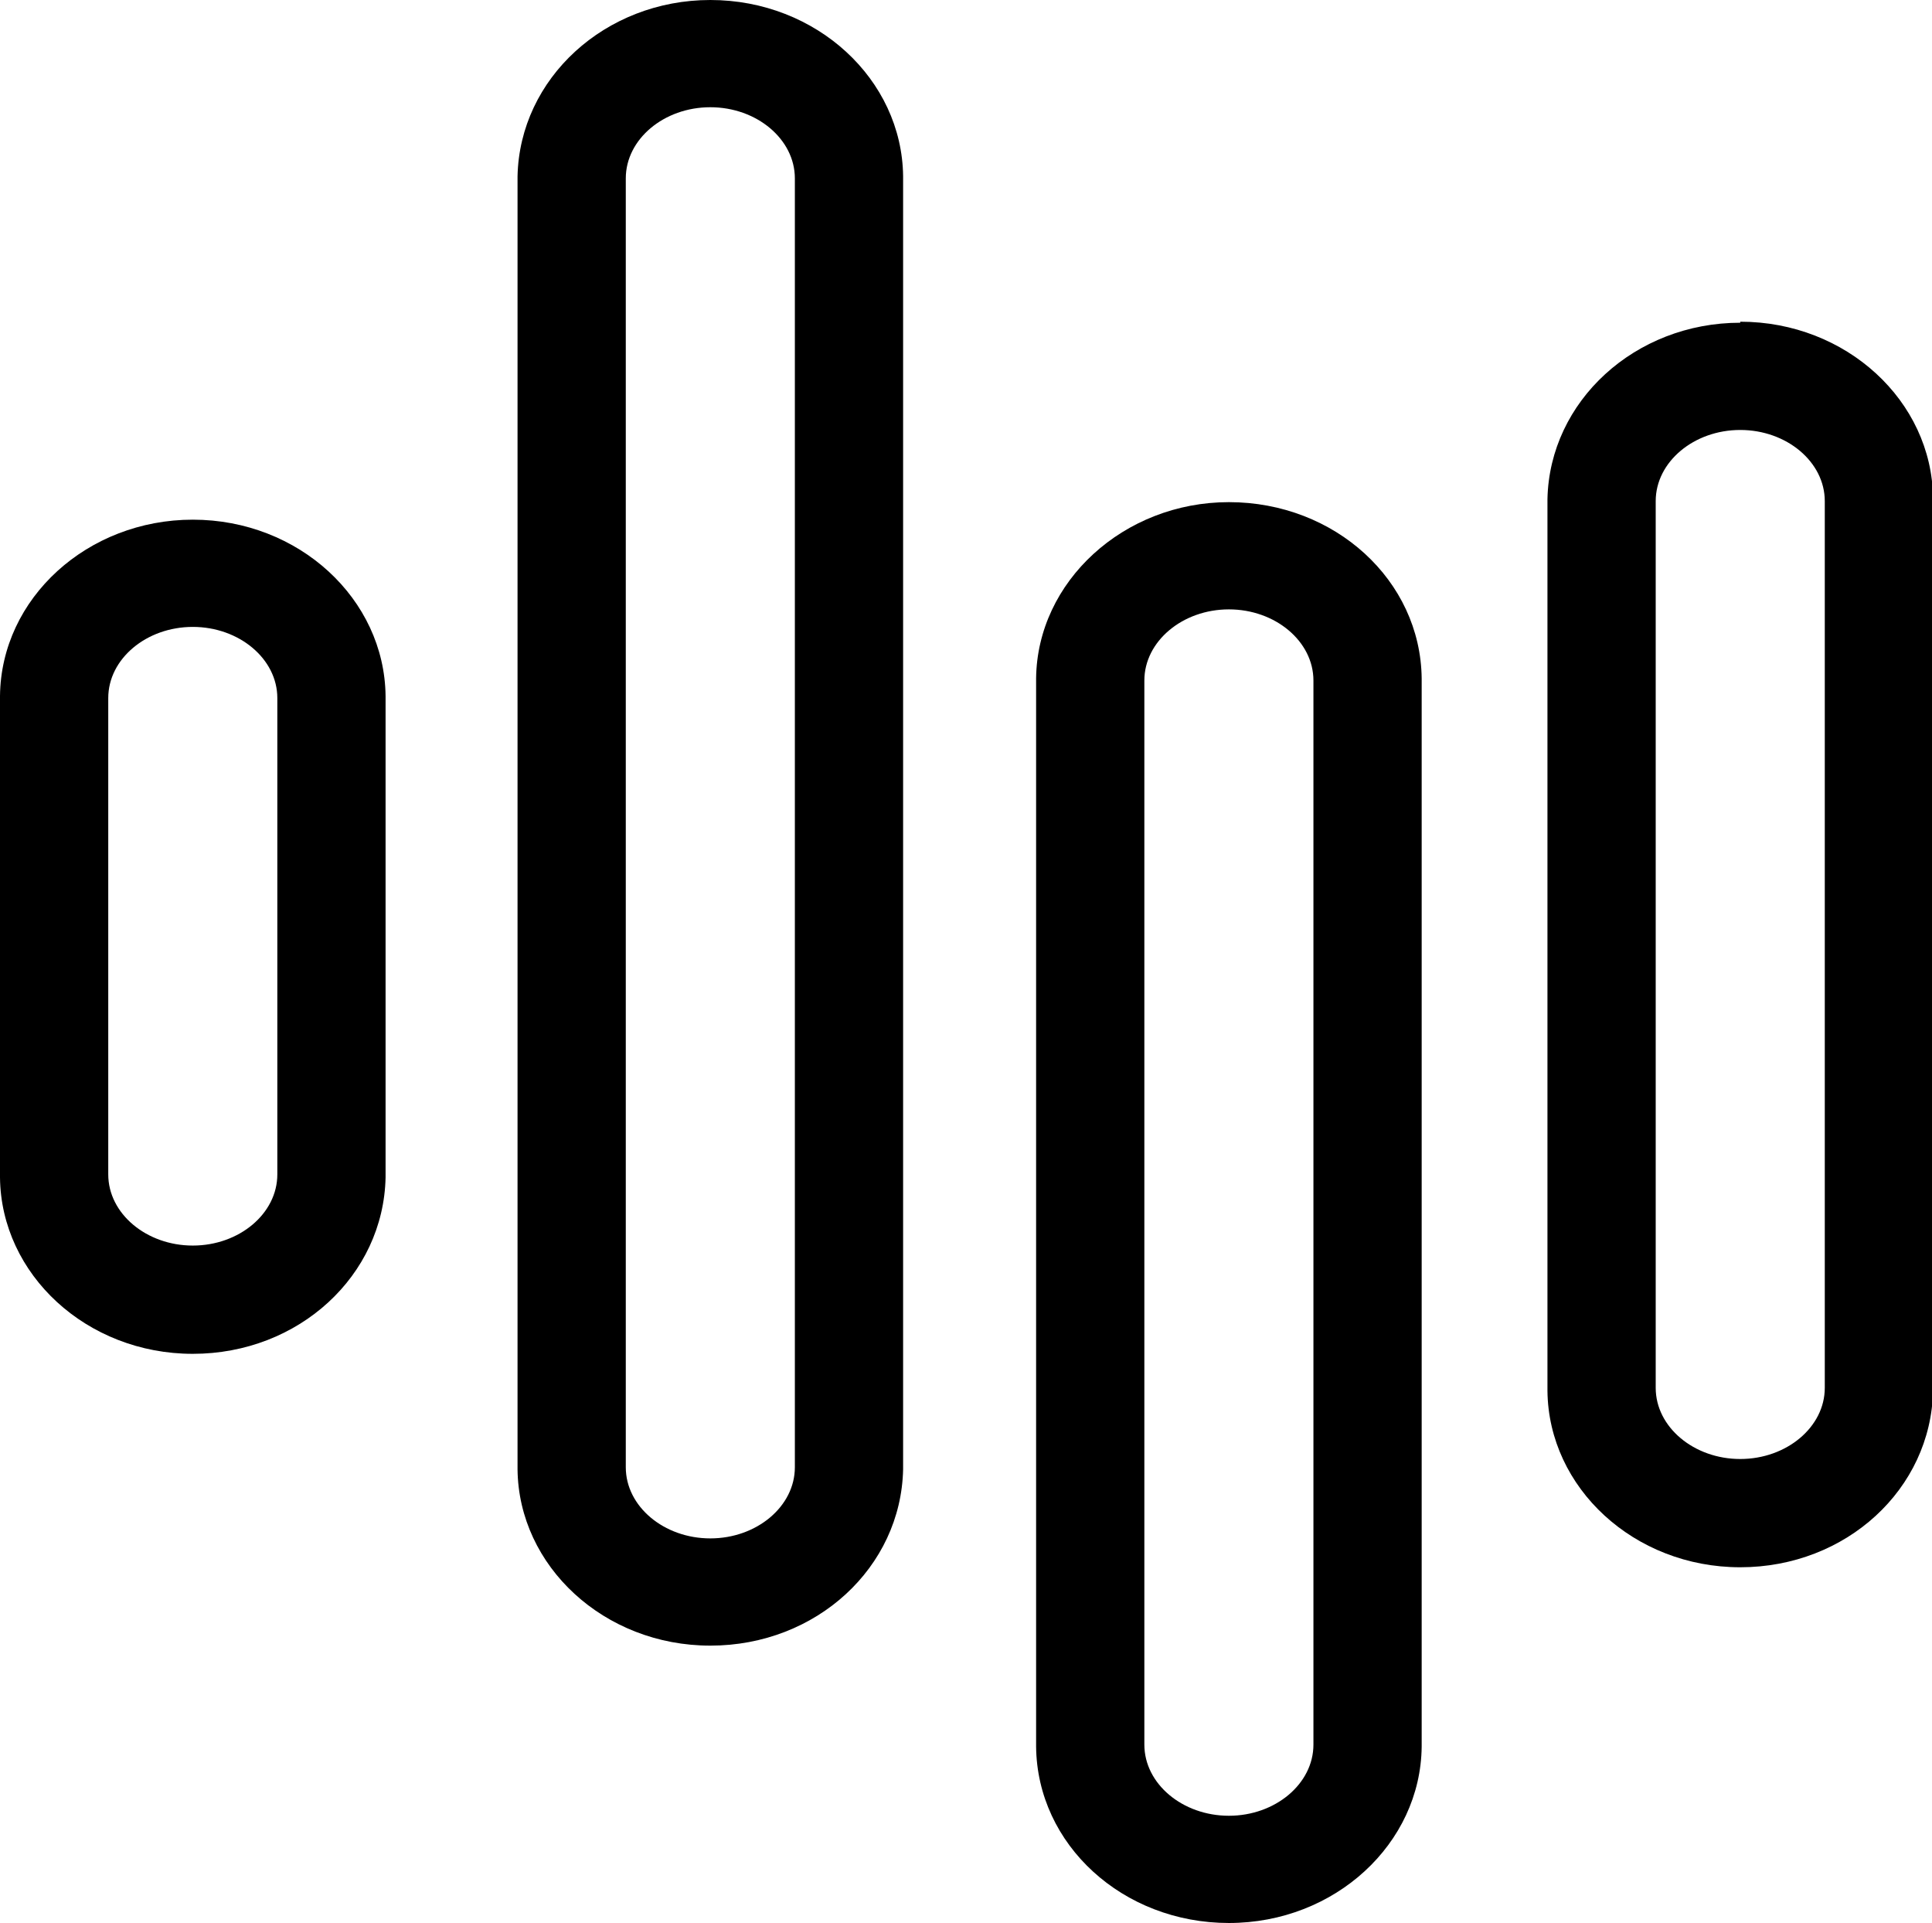 <?xml version="1.0" encoding="UTF-8"?>
<svg id="Ebene_1" xmlns="http://www.w3.org/2000/svg" version="1.1" viewBox="0 0 187.4 186.5">
  <!-- Generator: Adobe Illustrator 29.3.1, SVG Export Plug-In . SVG Version: 2.1.0 Build 151)  -->
  <path d="M119.2,48.7c-10.2,0-18.6,7.7-18.7,17.1h0v103.6h0c.1,9.5,8.4,17.1,18.7,17.1s18.6-7.7,18.7-17.1h0v-103.6h0c-.1-9.5-8.4-17.1-18.7-17.1ZM127.4,169.2c0,3.8-3.7,6.9-8.2,6.9s-8.2-3.1-8.2-6.9v-103.2c0-3.8,3.7-6.9,8.2-6.9s8.2,3.1,8.2,6.9v103.2Z"/>
  <path d="M68.9,0c-10.2,0-18.5,7.6-18.7,17.1h0v125.4h0c.1,9.4,8.4,17.1,18.7,17.1s18.5-7.6,18.7-17.1h0V17.1h0c-.1-9.4-8.4-17.1-18.7-17.1ZM77.1,142.3c0,3.8-3.7,6.9-8.2,6.9s-8.2-3.1-8.2-6.9V17.3c0-3.8,3.7-6.9,8.2-6.9s8.2,3.1,8.2,6.9v125Z"/>
  <path d="M168.8,31.3c-10.2,0-18.5,7.6-18.7,17.1h0v86.5h0c.1,9.4,8.4,17.1,18.7,17.1s18.5-7.6,18.7-17.1h0V48.3h0c-.1-9.4-8.4-17.1-18.7-17.1ZM177,134.6c0,3.8-3.7,6.9-8.2,6.9s-8.2-3.1-8.2-6.9V48.6c0-3.8,3.7-6.9,8.2-6.9s8.2,3.1,8.2,6.9v86Z"/>
  <path d="M18.7,50.4C8.5,50.4.1,58,0,67.5h0v46.7h0c.1,9.4,8.4,17.1,18.7,17.1s18.5-7.6,18.7-17.1h0v-46.7h0c-.1-9.4-8.4-17.1-18.7-17.1ZM26.9,113.9c0,3.8-3.7,6.9-8.2,6.9s-8.2-3.1-8.2-6.9v-46.2c0-3.8,3.7-6.9,8.2-6.9s8.2,3.1,8.2,6.9v46.2Z"/>
</svg>